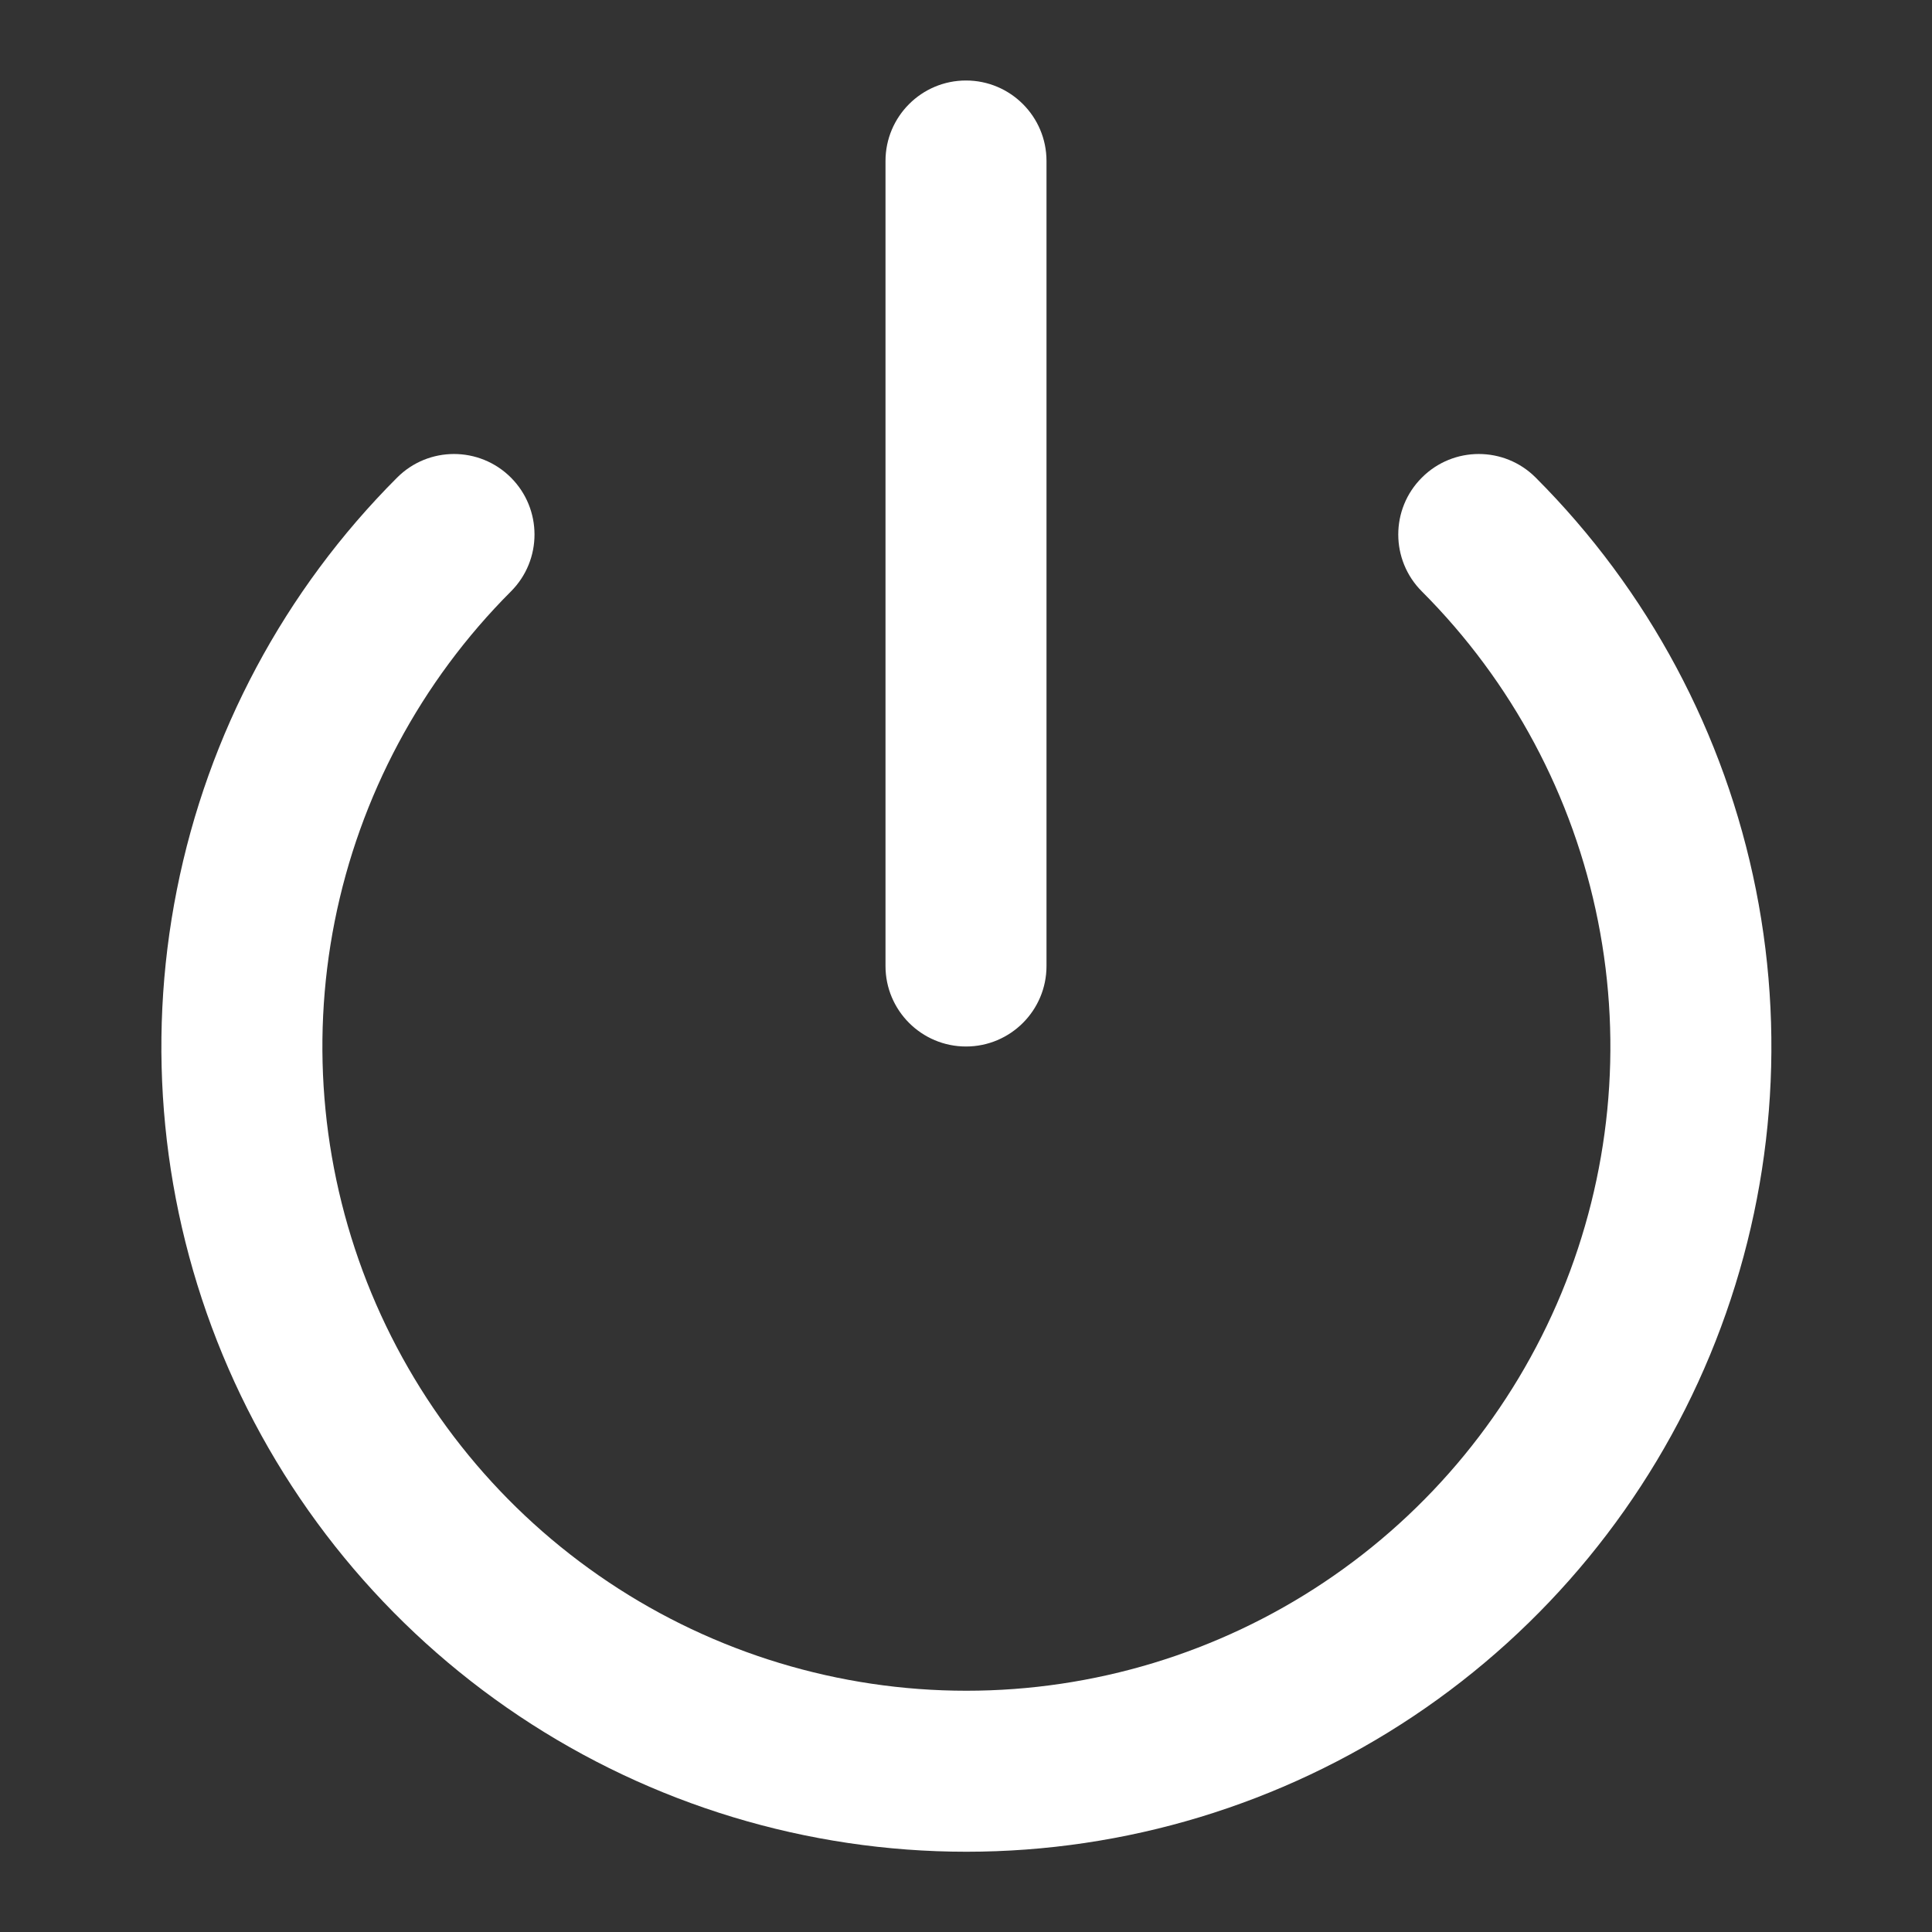 <svg
    fill="none"
    height="24"
    viewBox="0 0 24 24"
    width="24"
    xmlns="http://www.w3.org/2000/svg"
    >
    <rect x="0" y="0" width="24" height="24" fill="#333333" stroke="none"/>
    <path
        className="path"
        clipRule="evenodd"
        d="M12 1C11.448 1 11 1.448 11 2V12C11 12.552 11.448 13 12 13C12.552 13 13 12.552 13 12V2C13 1.448 12.552 1 12 1ZM17.663 5.933C17.272 6.323 17.272 6.956 17.663 7.347C18.781 8.466 19.543 9.891 19.851 11.443C20.16 12.995 20.001 14.603 19.396 16.065C18.79 17.527 17.765 18.776 16.449 19.655C15.134 20.534 13.587 21.003 12.005 21.003C10.423 21.003 8.876 20.534 7.561 19.655C6.245 18.776 5.22 17.527 4.614 16.065C4.009 14.603 3.85 12.995 4.158 11.443C4.467 9.891 5.229 8.466 6.347 7.347C6.738 6.956 6.737 6.323 6.347 5.933C5.956 5.542 5.323 5.542 4.933 5.933C3.534 7.332 2.582 9.114 2.197 11.053C1.811 12.993 2.009 15.003 2.766 16.831C3.523 18.658 4.805 20.219 6.45 21.318C8.094 22.416 10.027 23.003 12.005 23.003C13.983 23.003 15.916 22.416 17.56 21.318C19.205 20.219 20.486 18.658 21.243 16.831C22 15.003 22.199 12.993 21.813 11.053C21.427 9.114 20.475 7.332 19.077 5.933C18.687 5.542 18.053 5.542 17.663 5.933Z"
        fill="white"
        fillRule="evenodd"
    />
</svg>